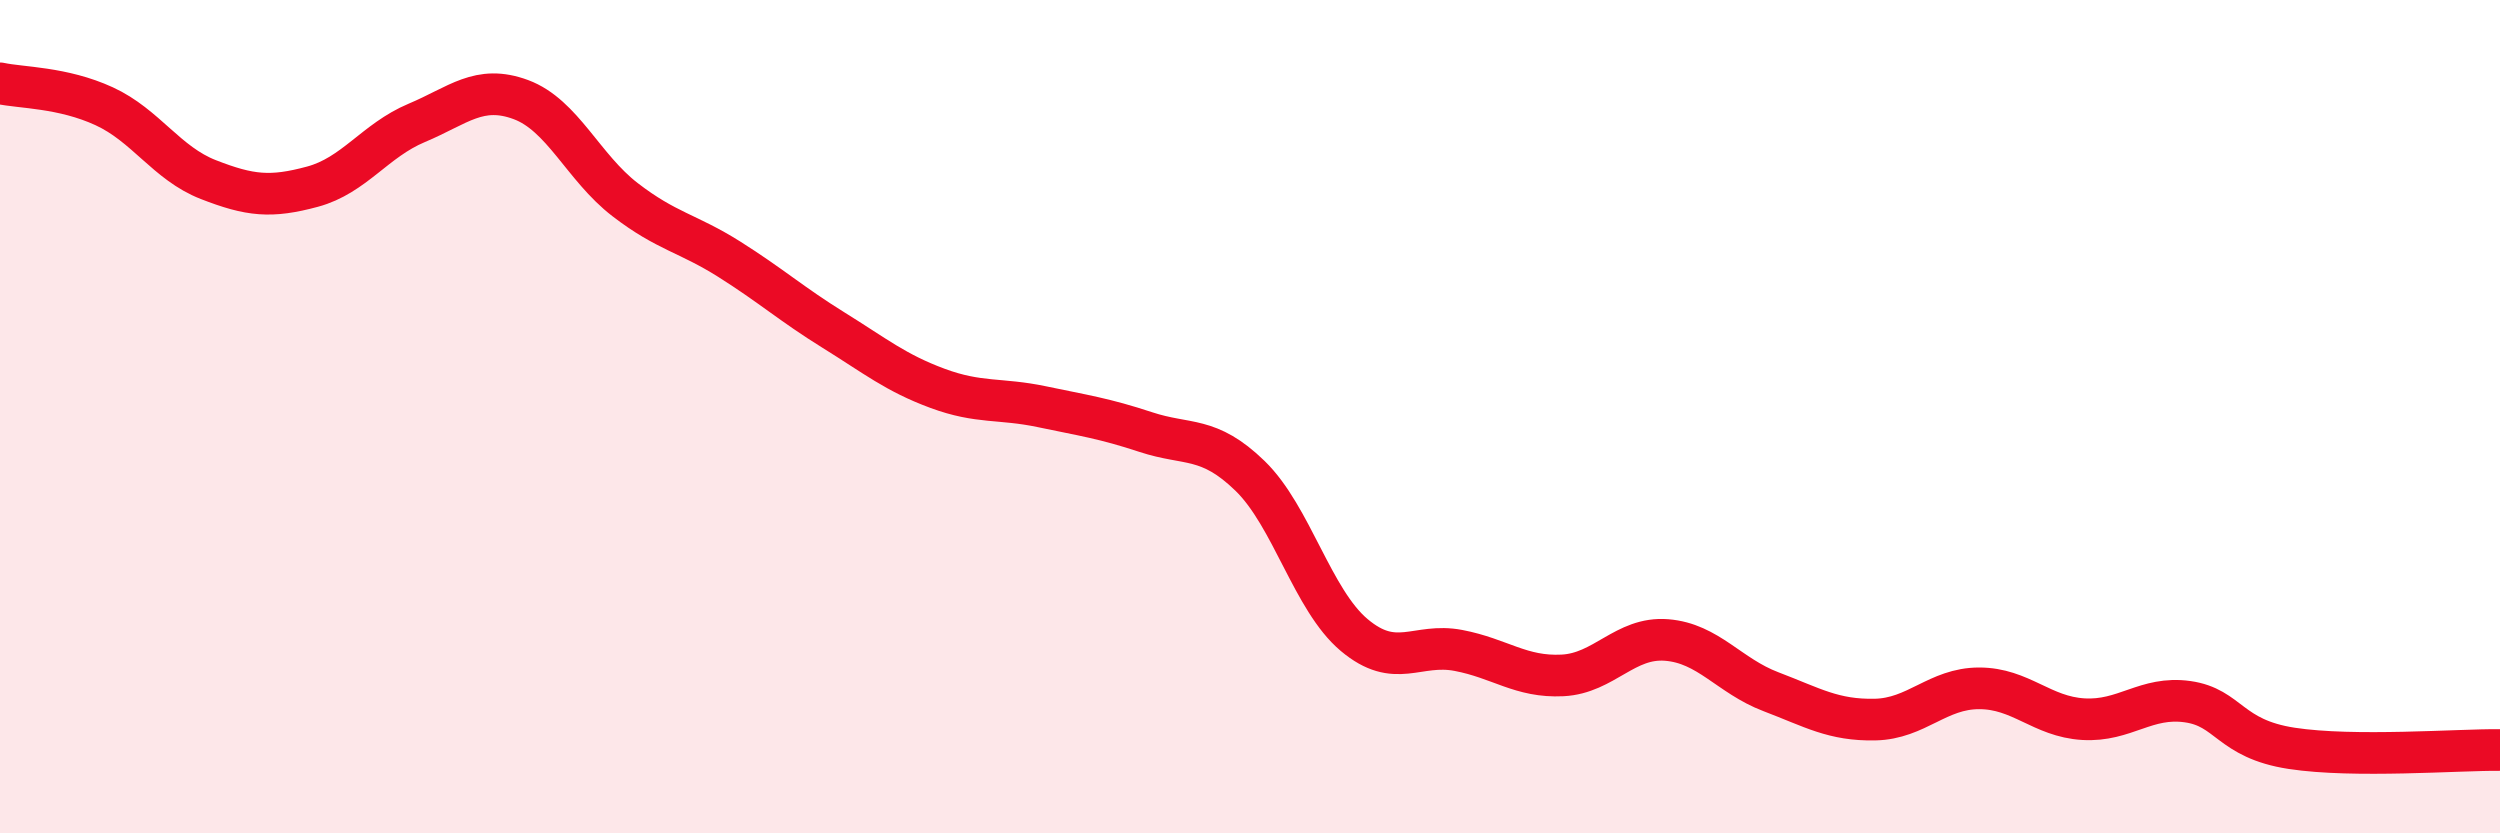
    <svg width="60" height="20" viewBox="0 0 60 20" xmlns="http://www.w3.org/2000/svg">
      <path
        d="M 0,2 C 0.5,2.11 1.5,2.09 2.5,2.55 C 3.5,3.01 4,3.92 5,4.31 C 6,4.7 6.5,4.75 7.5,4.48 C 8.5,4.21 9,3.37 10,2.95 C 11,2.53 11.5,2.02 12.5,2.39 C 13.5,2.76 14,4.02 15,4.79 C 16,5.56 16.5,5.59 17.5,6.22 C 18.5,6.85 19,7.3 20,7.92 C 21,8.54 21.5,8.95 22.5,9.32 C 23.5,9.69 24,9.55 25,9.76 C 26,9.97 26.5,10.04 27.5,10.37 C 28.5,10.7 29,10.45 30,11.42 C 31,12.39 31.5,14.4 32.5,15.24 C 33.5,16.08 34,15.42 35,15.61 C 36,15.8 36.5,16.26 37.5,16.21 C 38.5,16.16 39,15.28 40,15.36 C 41,15.44 41.5,16.22 42.5,16.6 C 43.5,16.98 44,17.29 45,17.27 C 46,17.25 46.5,16.52 47.5,16.52 C 48.5,16.52 49,17.2 50,17.26 C 51,17.32 51.5,16.7 52.5,16.84 C 53.5,16.98 53.5,17.73 55,17.96 C 56.5,18.19 59,17.99 60,18L60 20L0 20Z"
        fill="#EB0A25"
        opacity="0.1"
        stroke-linecap="round"
        stroke-linejoin="round"
      />
      <path
        d="M 0,2 C 0.5,2.11 1.5,2.09 2.5,2.55 C 3.5,3.01 4,3.92 5,4.31 C 6,4.7 6.5,4.75 7.5,4.48 C 8.5,4.21 9,3.37 10,2.95 C 11,2.53 11.5,2.02 12.5,2.39 C 13.5,2.76 14,4.02 15,4.79 C 16,5.56 16.5,5.59 17.5,6.22 C 18.5,6.85 19,7.3 20,7.92 C 21,8.54 21.5,8.95 22.5,9.32 C 23.5,9.69 24,9.55 25,9.76 C 26,9.97 26.5,10.04 27.5,10.37 C 28.5,10.7 29,10.45 30,11.42 C 31,12.39 31.5,14.4 32.5,15.24 C 33.5,16.08 34,15.42 35,15.61 C 36,15.8 36.5,16.26 37.5,16.21 C 38.5,16.16 39,15.28 40,15.36 C 41,15.44 41.5,16.22 42.5,16.6 C 43.5,16.98 44,17.29 45,17.27 C 46,17.25 46.5,16.52 47.5,16.52 C 48.5,16.52 49,17.2 50,17.26 C 51,17.32 51.5,16.7 52.5,16.84 C 53.5,16.98 53.5,17.73 55,17.96 C 56.5,18.19 59,17.99 60,18"
        stroke="#EB0A25"
        stroke-width="1"
        fill="none"
        stroke-linecap="round"
        stroke-linejoin="round"
      />
    </svg>
  